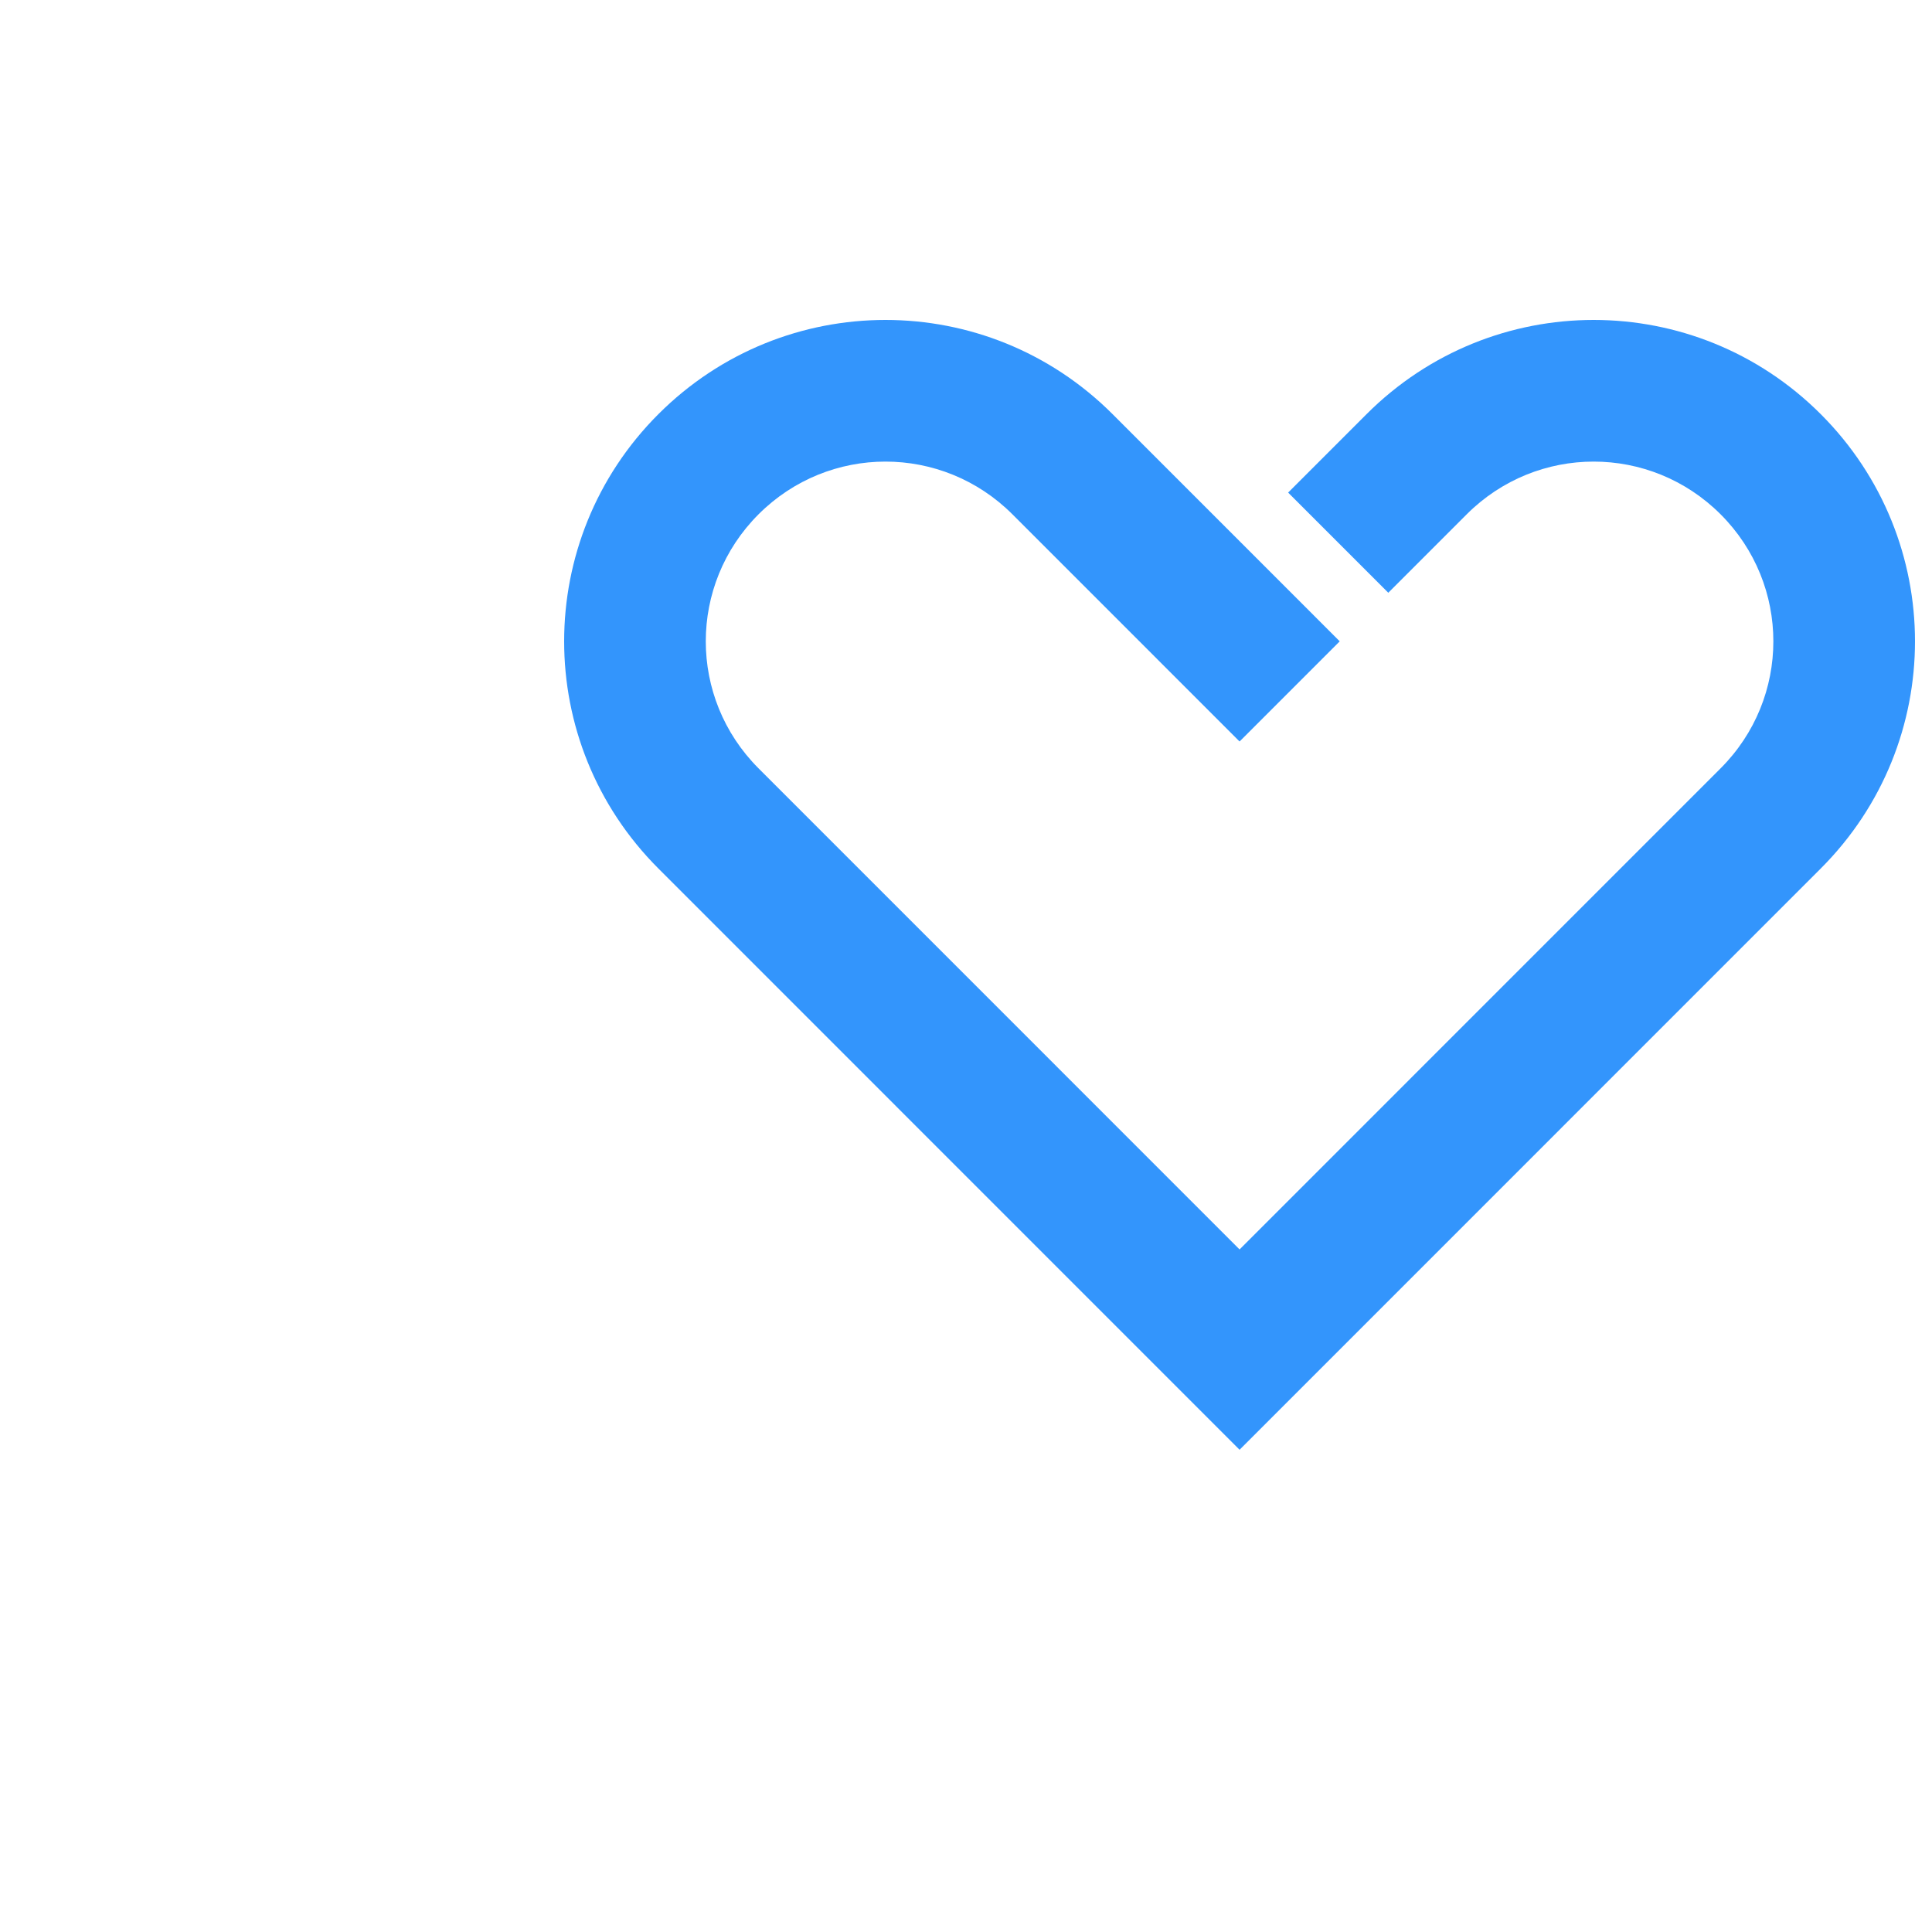 <?xml version="1.0" encoding="UTF-8"?> <svg xmlns="http://www.w3.org/2000/svg" width="1250" height="1250" viewBox="0 0 1250 1250" fill="none"><path fill-rule="evenodd" clip-rule="evenodd" d="M425.957 267.966C507.234 186.678 638.575 186.678 719.851 267.966L866.798 414.935L802 479.742L655.053 332.774C609.563 287.278 536.245 287.278 490.756 332.774C445.266 378.27 445.266 451.599 490.756 497.095L802 808.385L1113.24 497.095C1158.73 451.599 1158.73 378.27 1113.24 332.774C1067.76 287.278 994.437 287.278 948.947 332.773C948.947 332.773 948.948 332.773 948.947 332.773L898.222 383.508L833.423 318.702L884.148 267.967C965.425 186.679 1096.77 186.678 1178.04 267.966C1259.32 349.255 1259.32 480.614 1178.04 561.903L802 938L425.957 561.903C344.681 480.614 344.681 349.255 425.957 267.966Z" fill="#3395FC"></path></svg> 